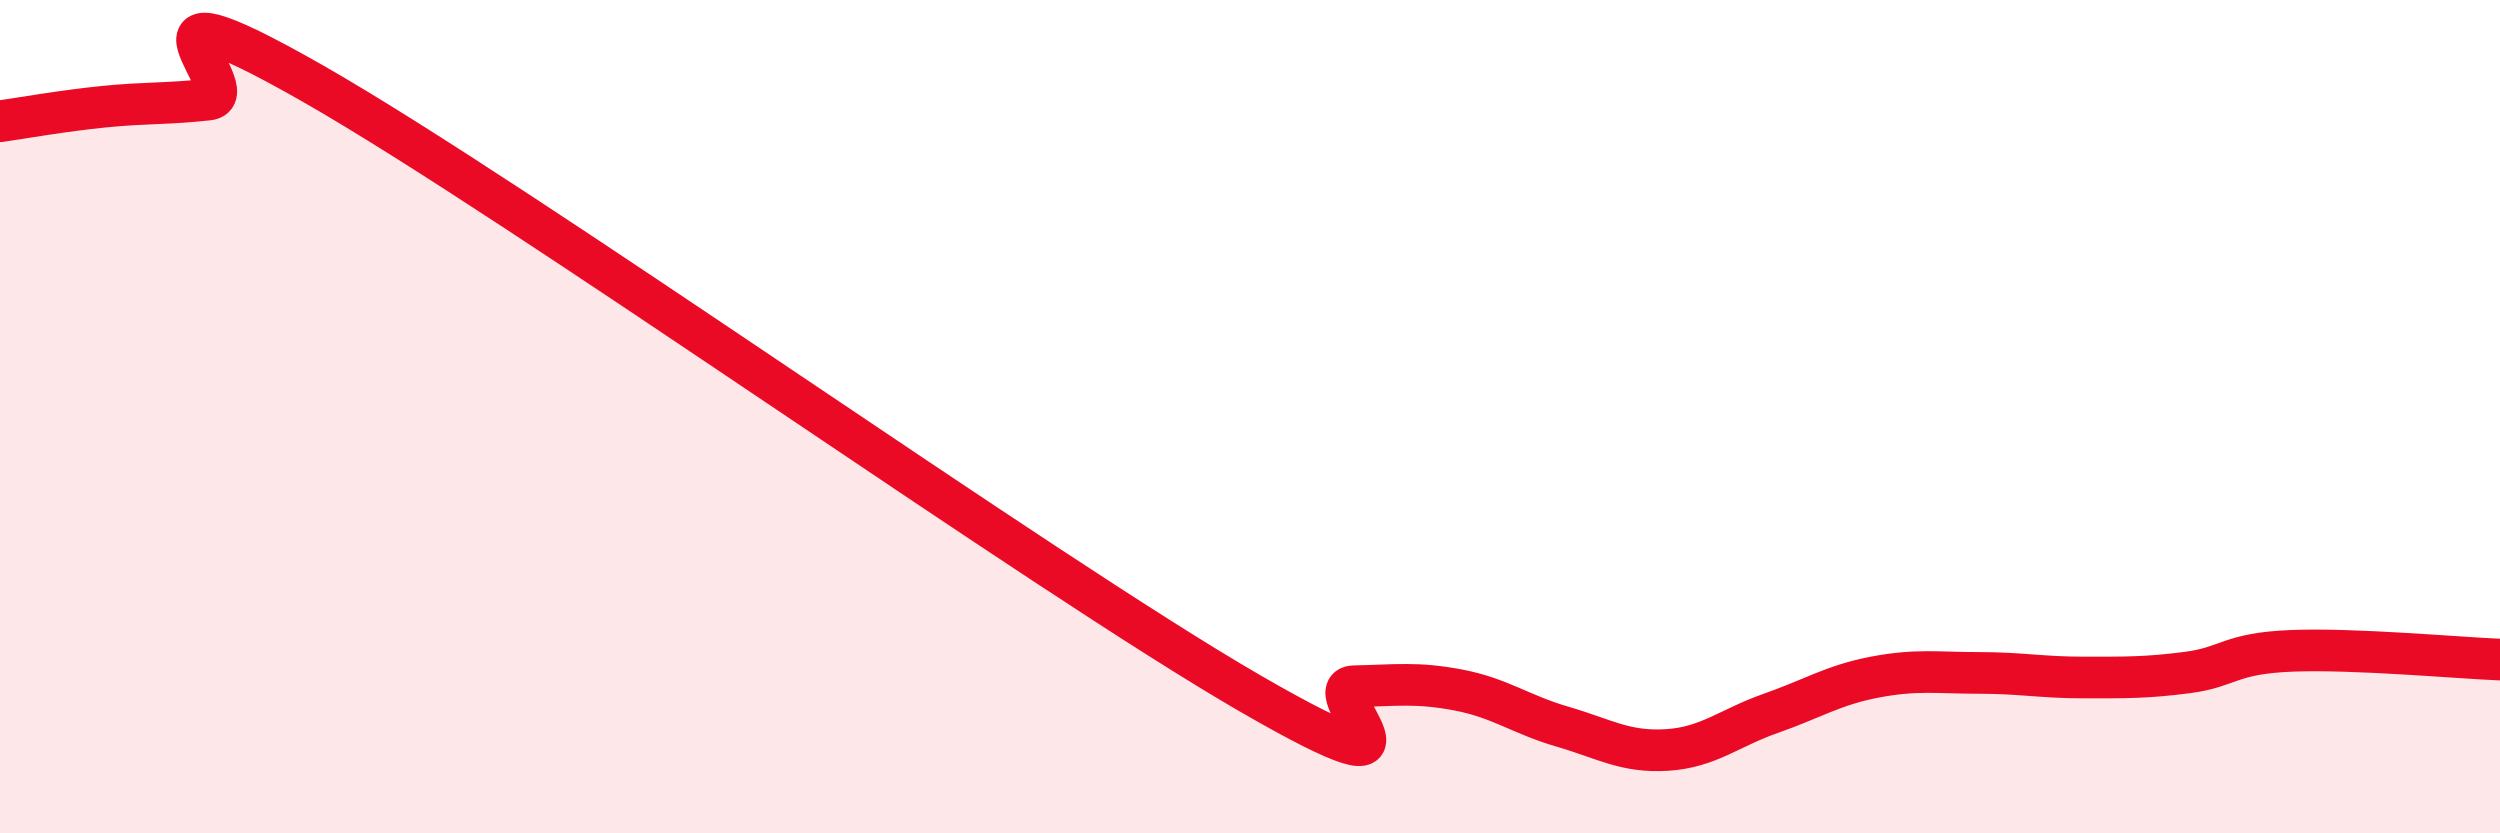 
    <svg width="60" height="20" viewBox="0 0 60 20" xmlns="http://www.w3.org/2000/svg">
      <path
        d="M 0,2.91 C 0.5,2.84 1.5,2.66 2.5,2.56 C 3.5,2.46 4,2.5 5,2.39 C 6,2.28 2.5,-0.85 7.5,2 C 12.5,4.85 25,13.75 30,16.64 C 35,19.53 31.5,16.49 32.5,16.47 C 33.5,16.45 34,16.37 35,16.56 C 36,16.75 36.5,17.15 37.5,17.44 C 38.5,17.73 39,18.06 40,18 C 41,17.94 41.5,17.47 42.5,17.12 C 43.5,16.77 44,16.44 45,16.25 C 46,16.06 46.5,16.15 47.5,16.15 C 48.5,16.15 49,16.26 50,16.26 C 51,16.26 51.5,16.27 52.5,16.14 C 53.5,16.01 53.5,15.68 55,15.62 C 56.5,15.56 59,15.79 60,15.83L60 20L0 20Z"
        fill="#EB0A25"
        opacity="0.1"
        stroke-linecap="round"
        stroke-linejoin="round"
      />
      <path
        d="M 0,2.91 C 0.5,2.84 1.5,2.66 2.5,2.56 C 3.5,2.46 4,2.5 5,2.39 C 6,2.28 2.5,-0.85 7.5,2 C 12.5,4.85 25,13.75 30,16.64 C 35,19.53 31.5,16.49 32.5,16.47 C 33.5,16.45 34,16.37 35,16.56 C 36,16.75 36.5,17.15 37.5,17.44 C 38.5,17.73 39,18.06 40,18 C 41,17.94 41.5,17.47 42.5,17.12 C 43.5,16.77 44,16.44 45,16.25 C 46,16.06 46.5,16.15 47.5,16.15 C 48.5,16.15 49,16.26 50,16.26 C 51,16.26 51.5,16.27 52.5,16.14 C 53.5,16.01 53.5,15.68 55,15.62 C 56.5,15.56 59,15.79 60,15.83"
        stroke="#EB0A25"
        stroke-width="1"
        fill="none"
        stroke-linecap="round"
        stroke-linejoin="round"
      />
    </svg>
  